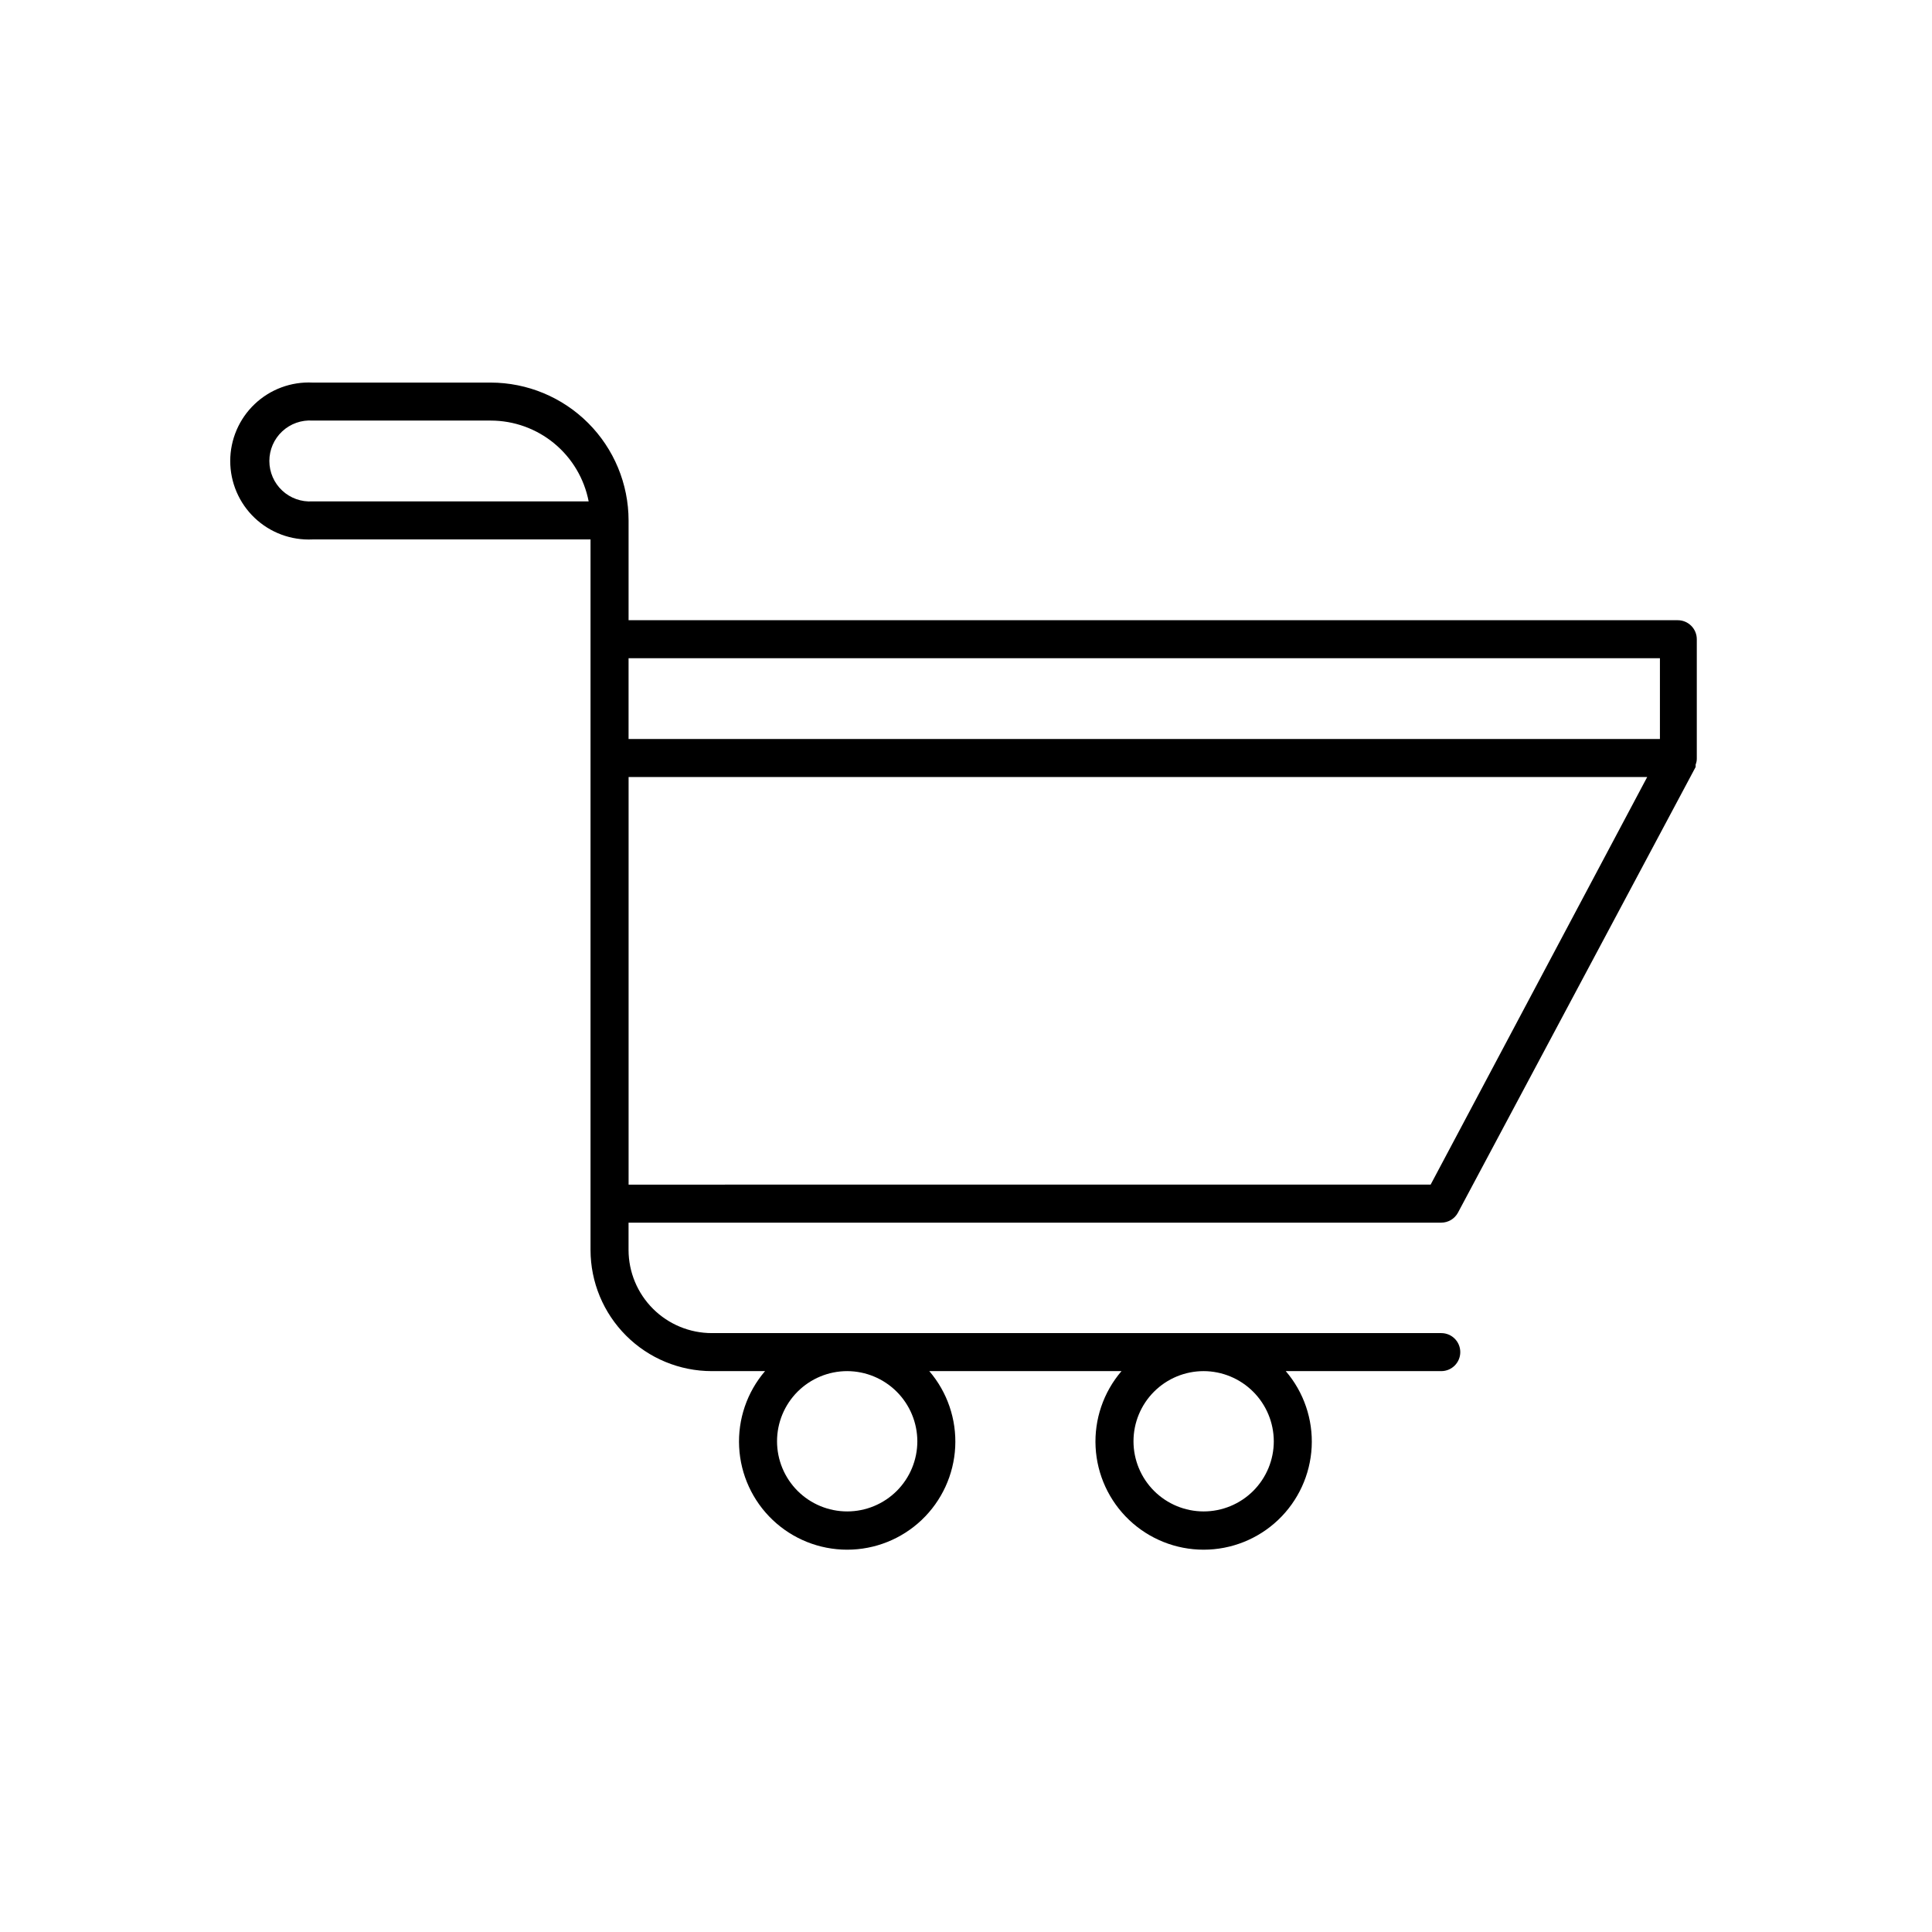 <?xml version="1.0" encoding="UTF-8"?>
<!-- The Best Svg Icon site in the world: iconSvg.co, Visit us! https://iconsvg.co -->
<svg fill="#000000" width="800px" height="800px" version="1.1" viewBox="144 144 512 512" xmlns="http://www.w3.org/2000/svg">
 <path d="m226.84 286.95h73.656v188.32c0.012 8.516 3.406 16.676 9.434 22.695 6.023 6.016 14.191 9.395 22.711 9.395h14.105c-4.785 5.582-7.242 12.785-6.863 20.125 0.375 7.34 3.555 14.254 8.883 19.316s12.395 7.883 19.746 7.883c7.348 0 14.418-2.82 19.746-7.883 5.324-5.062 8.508-11.977 8.883-19.316s-2.082-14.543-6.867-20.125h50.938c-4.785 5.582-7.242 12.785-6.867 20.125 0.379 7.34 3.559 14.254 8.887 19.316s12.395 7.883 19.746 7.883c7.348 0 14.414-2.82 19.742-7.883s8.508-11.977 8.887-19.316c0.375-7.34-2.082-14.543-6.867-20.125h41.211c2.785 0 5.039-2.254 5.039-5.039 0-2.781-2.254-5.035-5.039-5.035h-193.31c-5.844 0-11.449-2.32-15.586-6.445-4.137-4.129-6.469-9.727-6.481-15.57v-7.258h215.38c1.859-0.004 3.562-1.031 4.434-2.668l62.977-118.09v-0.25-0.406c0.207-0.492 0.309-1.023 0.305-1.562v-31.637c0-1.336-0.531-2.617-1.477-3.562-0.945-0.945-2.227-1.477-3.562-1.477h-278.05v-26.449c-0.016-9.684-3.867-18.965-10.715-25.812s-16.129-10.699-25.812-10.715h-47.207c-5.691-0.281-11.246 1.785-15.371 5.711-4.125 3.93-6.461 9.375-6.461 15.07 0 5.699 2.336 11.145 6.461 15.07 4.125 3.93 9.68 5.992 15.371 5.715zm254.73 239c0 4.934-1.961 9.66-5.445 13.148-3.488 3.484-8.215 5.445-13.145 5.445-4.934 0-9.66-1.961-13.148-5.445-3.484-3.488-5.445-8.215-5.445-13.148 0-4.93 1.961-9.656 5.445-13.145 3.488-3.484 8.215-5.445 13.148-5.445 4.926 0.016 9.645 1.977 13.129 5.461 3.484 3.484 5.445 8.203 5.461 13.129zm-94.465 0c0 4.934-1.961 9.66-5.445 13.148-3.488 3.484-8.215 5.445-13.145 5.445-4.934 0-9.66-1.961-13.148-5.445-3.484-3.488-5.445-8.215-5.445-13.148 0-4.93 1.961-9.656 5.445-13.145 3.488-3.484 8.215-5.445 13.148-5.445 4.926 0.016 9.645 1.977 13.129 5.461 3.484 3.484 5.445 8.203 5.461 13.129zm136.03-68.016-212.55 0.004v-108.02h269.94zm60.762-139.5v21.41h-273.32v-21.41zm-357.05-62.977h47.207c6.137 0.004 12.082 2.141 16.816 6.047 4.731 3.906 7.961 9.34 9.129 15.363h-73.152c-2.969 0.203-5.887-0.832-8.059-2.863-2.176-2.027-3.406-4.867-3.406-7.844 0-2.973 1.23-5.812 3.406-7.844 2.172-2.027 5.09-3.066 8.059-2.859z"/>
</svg>